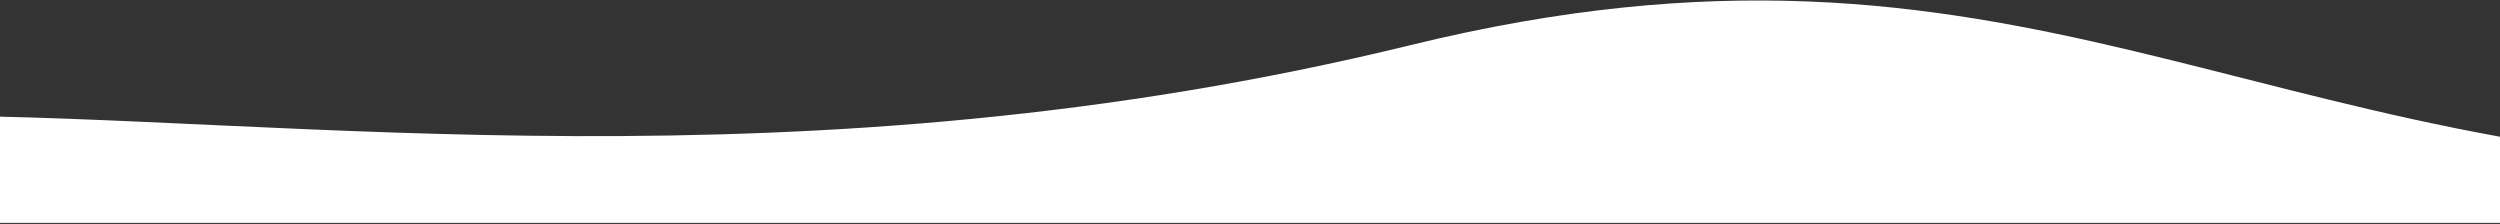 <?xml version="1.0" encoding="UTF-8"?> <svg xmlns="http://www.w3.org/2000/svg" width="1440" height="129" viewBox="0 0 1440 129" fill="none"><rect x="0" y="0" width="1440" height="129" fill="#333333" stroke="none"/><path d="M1637.99 96.878C1295.57 96.878 1163.3 -59.77 812.832 25.904C462.36 111.577 164.256 66.64 -42.536 66.64C-249.328 66.64 -381.595 128.376 -381.595 128.376H2196.59V25.904C2196.59 25.904 1980.4 96.878 1637.99 96.878Z" fill="white"></path></svg> 